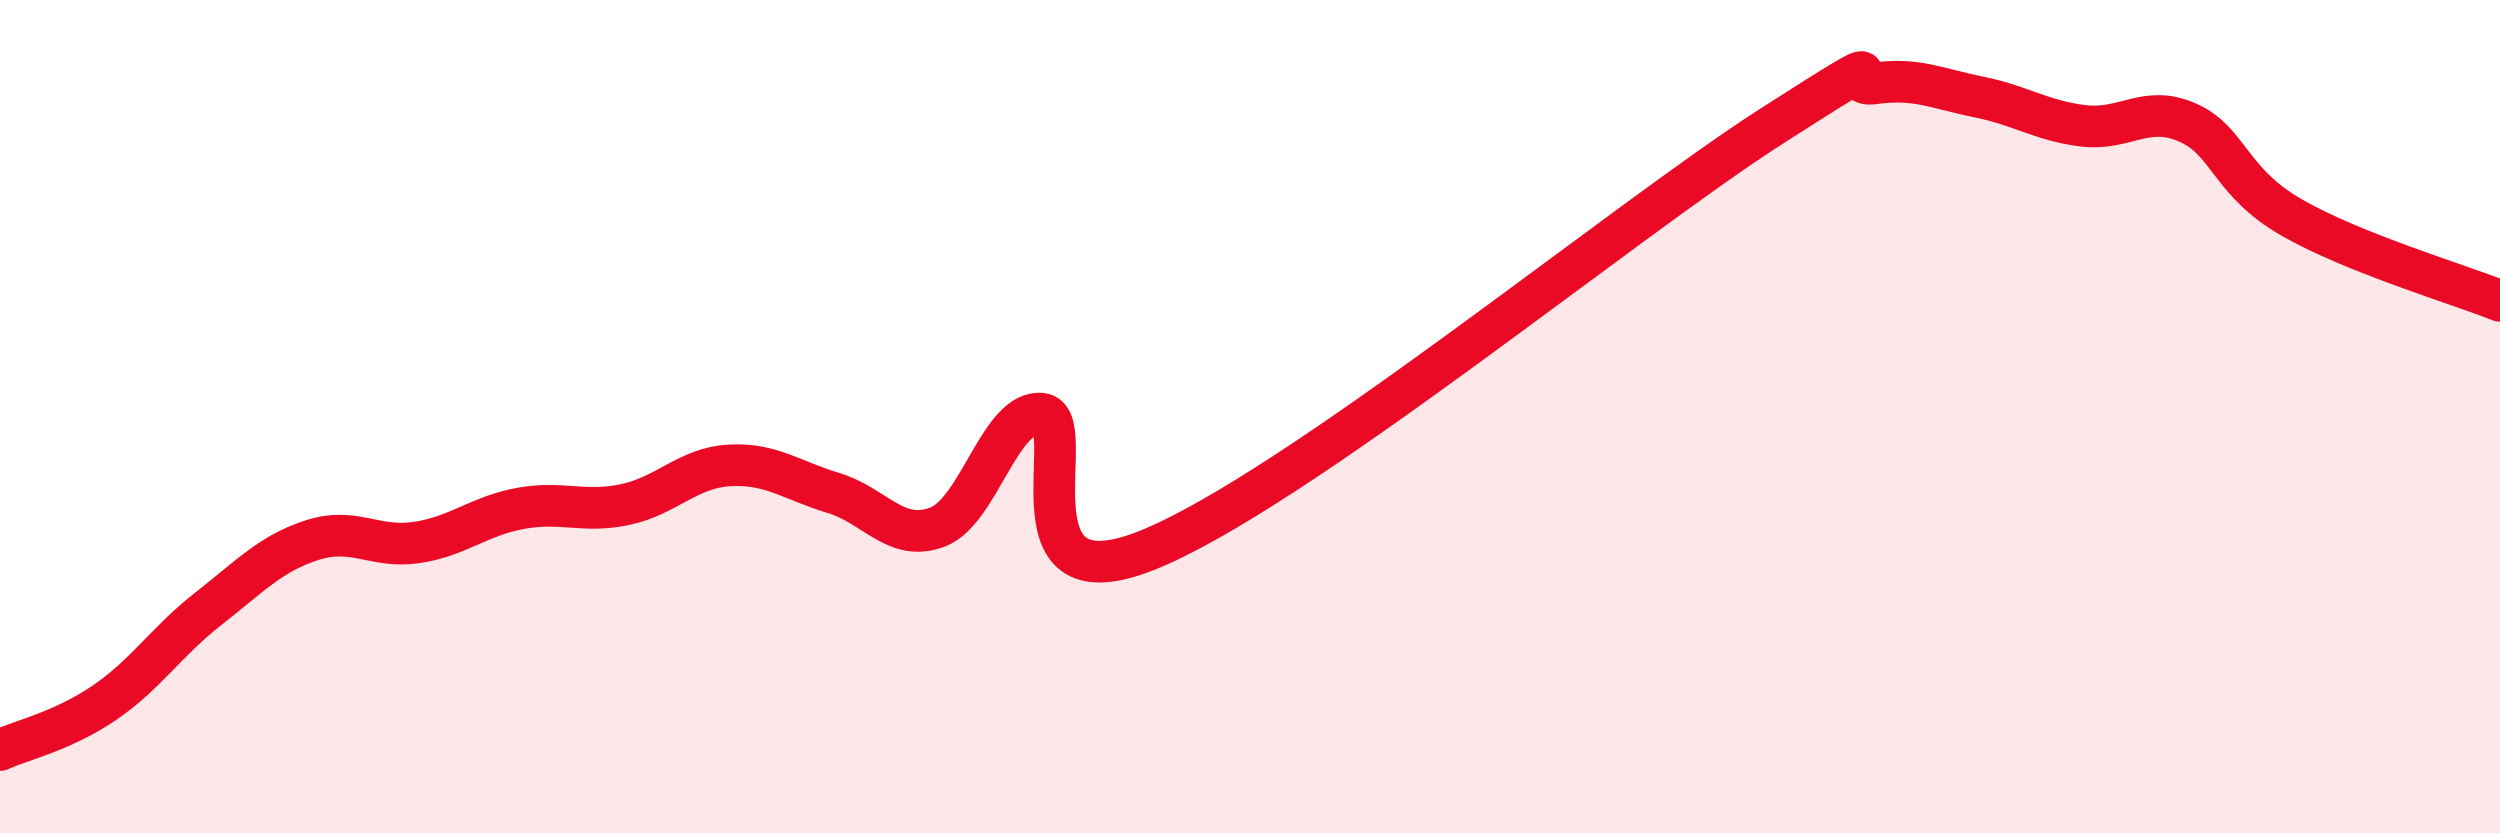 
    <svg width="60" height="20" viewBox="0 0 60 20" xmlns="http://www.w3.org/2000/svg">
      <path
        d="M 0,18 C 0.5,17.77 1.5,17.55 2.5,16.87 C 3.5,16.19 4,15.39 5,14.61 C 6,13.83 6.5,13.28 7.5,12.96 C 8.5,12.64 9,13.17 10,13.02 C 11,12.87 11.5,12.38 12.5,12.2 C 13.5,12.02 14,12.32 15,12.11 C 16,11.9 16.5,11.23 17.5,11.17 C 18.5,11.11 19,11.53 20,11.83 C 21,12.13 21.5,13.03 22.5,12.65 C 23.5,12.27 24,9.82 25,9.93 C 26,10.04 24,14.6 27.5,13.22 C 31,11.84 39,5.28 42.5,3.04 C 46,0.8 44,2.14 45,2 C 46,1.86 46.5,2.13 47.5,2.33 C 48.5,2.53 49,2.9 50,3.02 C 51,3.14 51.5,2.5 52.5,2.94 C 53.5,3.38 53.5,4.36 55,5.22 C 56.5,6.08 59,6.82 60,7.22L60 20L0 20Z"
        fill="#EB0A25"
        opacity="0.1"
        stroke-linecap="round"
        stroke-linejoin="round"
      />
      <path
        d="M 0,18 C 0.5,17.77 1.5,17.55 2.5,16.87 C 3.5,16.19 4,15.39 5,14.61 C 6,13.83 6.5,13.28 7.5,12.96 C 8.5,12.64 9,13.17 10,13.02 C 11,12.87 11.5,12.38 12.5,12.2 C 13.5,12.02 14,12.32 15,12.11 C 16,11.9 16.5,11.23 17.5,11.17 C 18.5,11.11 19,11.53 20,11.83 C 21,12.13 21.5,13.03 22.5,12.65 C 23.5,12.27 24,9.82 25,9.93 C 26,10.04 24,14.6 27.5,13.22 C 31,11.84 39,5.28 42.5,3.04 C 46,0.8 44,2.14 45,2 C 46,1.86 46.5,2.13 47.5,2.33 C 48.5,2.53 49,2.9 50,3.02 C 51,3.14 51.5,2.5 52.5,2.94 C 53.5,3.38 53.5,4.36 55,5.22 C 56.5,6.08 59,6.82 60,7.22"
        stroke="#EB0A25"
        stroke-width="1"
        fill="none"
        stroke-linecap="round"
        stroke-linejoin="round"
      />
    </svg>
  
